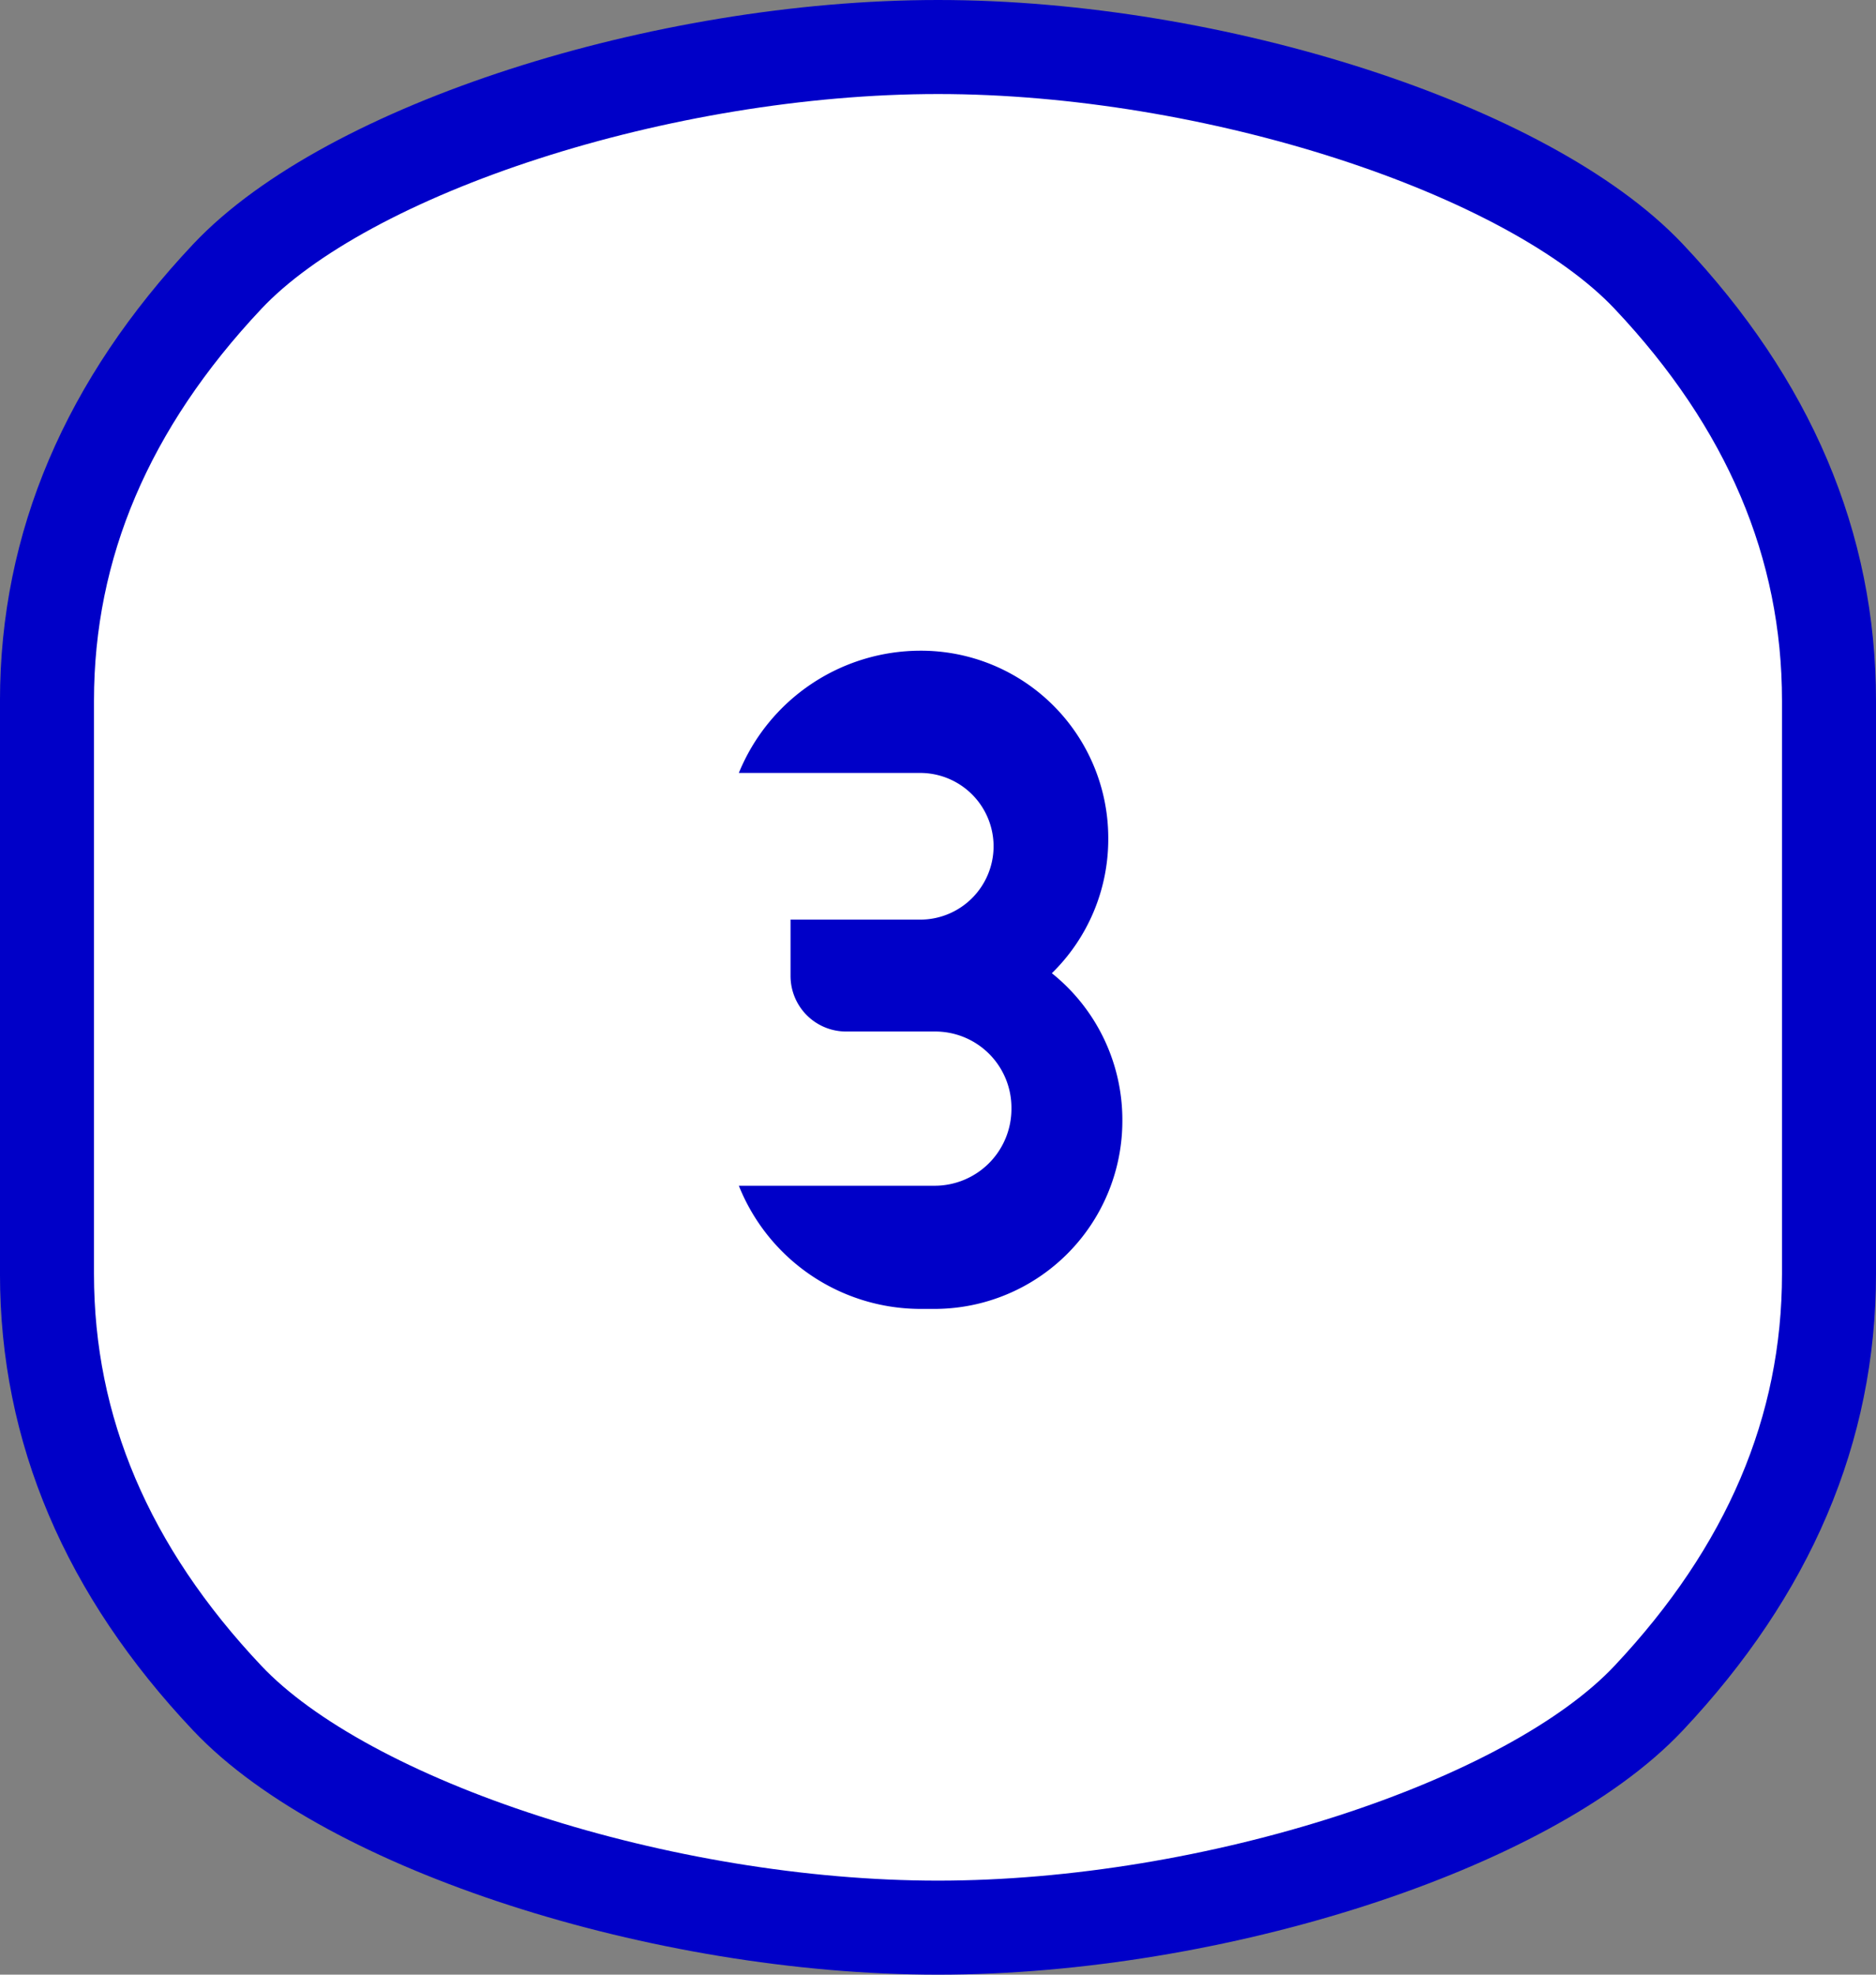 <svg xmlns="http://www.w3.org/2000/svg" width="99.789" height="105" viewBox="0 0 99.789 105">
  <rect x="0" y="0" width="99.789" height="105" fill="#808080" stroke="none"/>
  <g id="グループ_2117" data-name="グループ 2117" transform="translate(-488.103 -4461.5)">
    <path id="パス_505" data-name="パス 505" d="M47.4,0C32.719,0,15.974,5.424,9.593,12.2S0,26.488,0,34.763V65.237Q0,77.649,9.593,87.8c6.4,6.773,23.126,12.2,37.8,12.2s31.421-5.424,37.8-12.2S94.79,73.512,94.79,65.237V34.763q0-12.412-9.592-22.565C78.8,5.424,62.072,0,47.4,0" transform="translate(490.602 4464)" fill="#fff" stroke="#0000c8" stroke-width="5"/>
    <path id="パス_10142" data-name="パス 10142" d="M6.45-17.75a9.965,9.965,0,0,0,3-7.15,9.965,9.965,0,0,0-10-10,10.451,10.451,0,0,0-9.65,6.5H-.55a3.905,3.905,0,0,1,3.9,3.9,3.905,3.905,0,0,1-3.9,3.9h-6.9v3A2.955,2.955,0,0,0-4.5-14.65H.2a4.055,4.055,0,0,1,4.1,4.1A4.086,4.086,0,0,1,.2-6.45H-10.2A10.421,10.421,0,0,0-.55.1H.2a10,10,0,0,0,10-10A9.989,9.989,0,0,0,6.45-17.75Z" transform="translate(537.604 4531)" fill="#0000c8"/>
  </g>
</svg>
